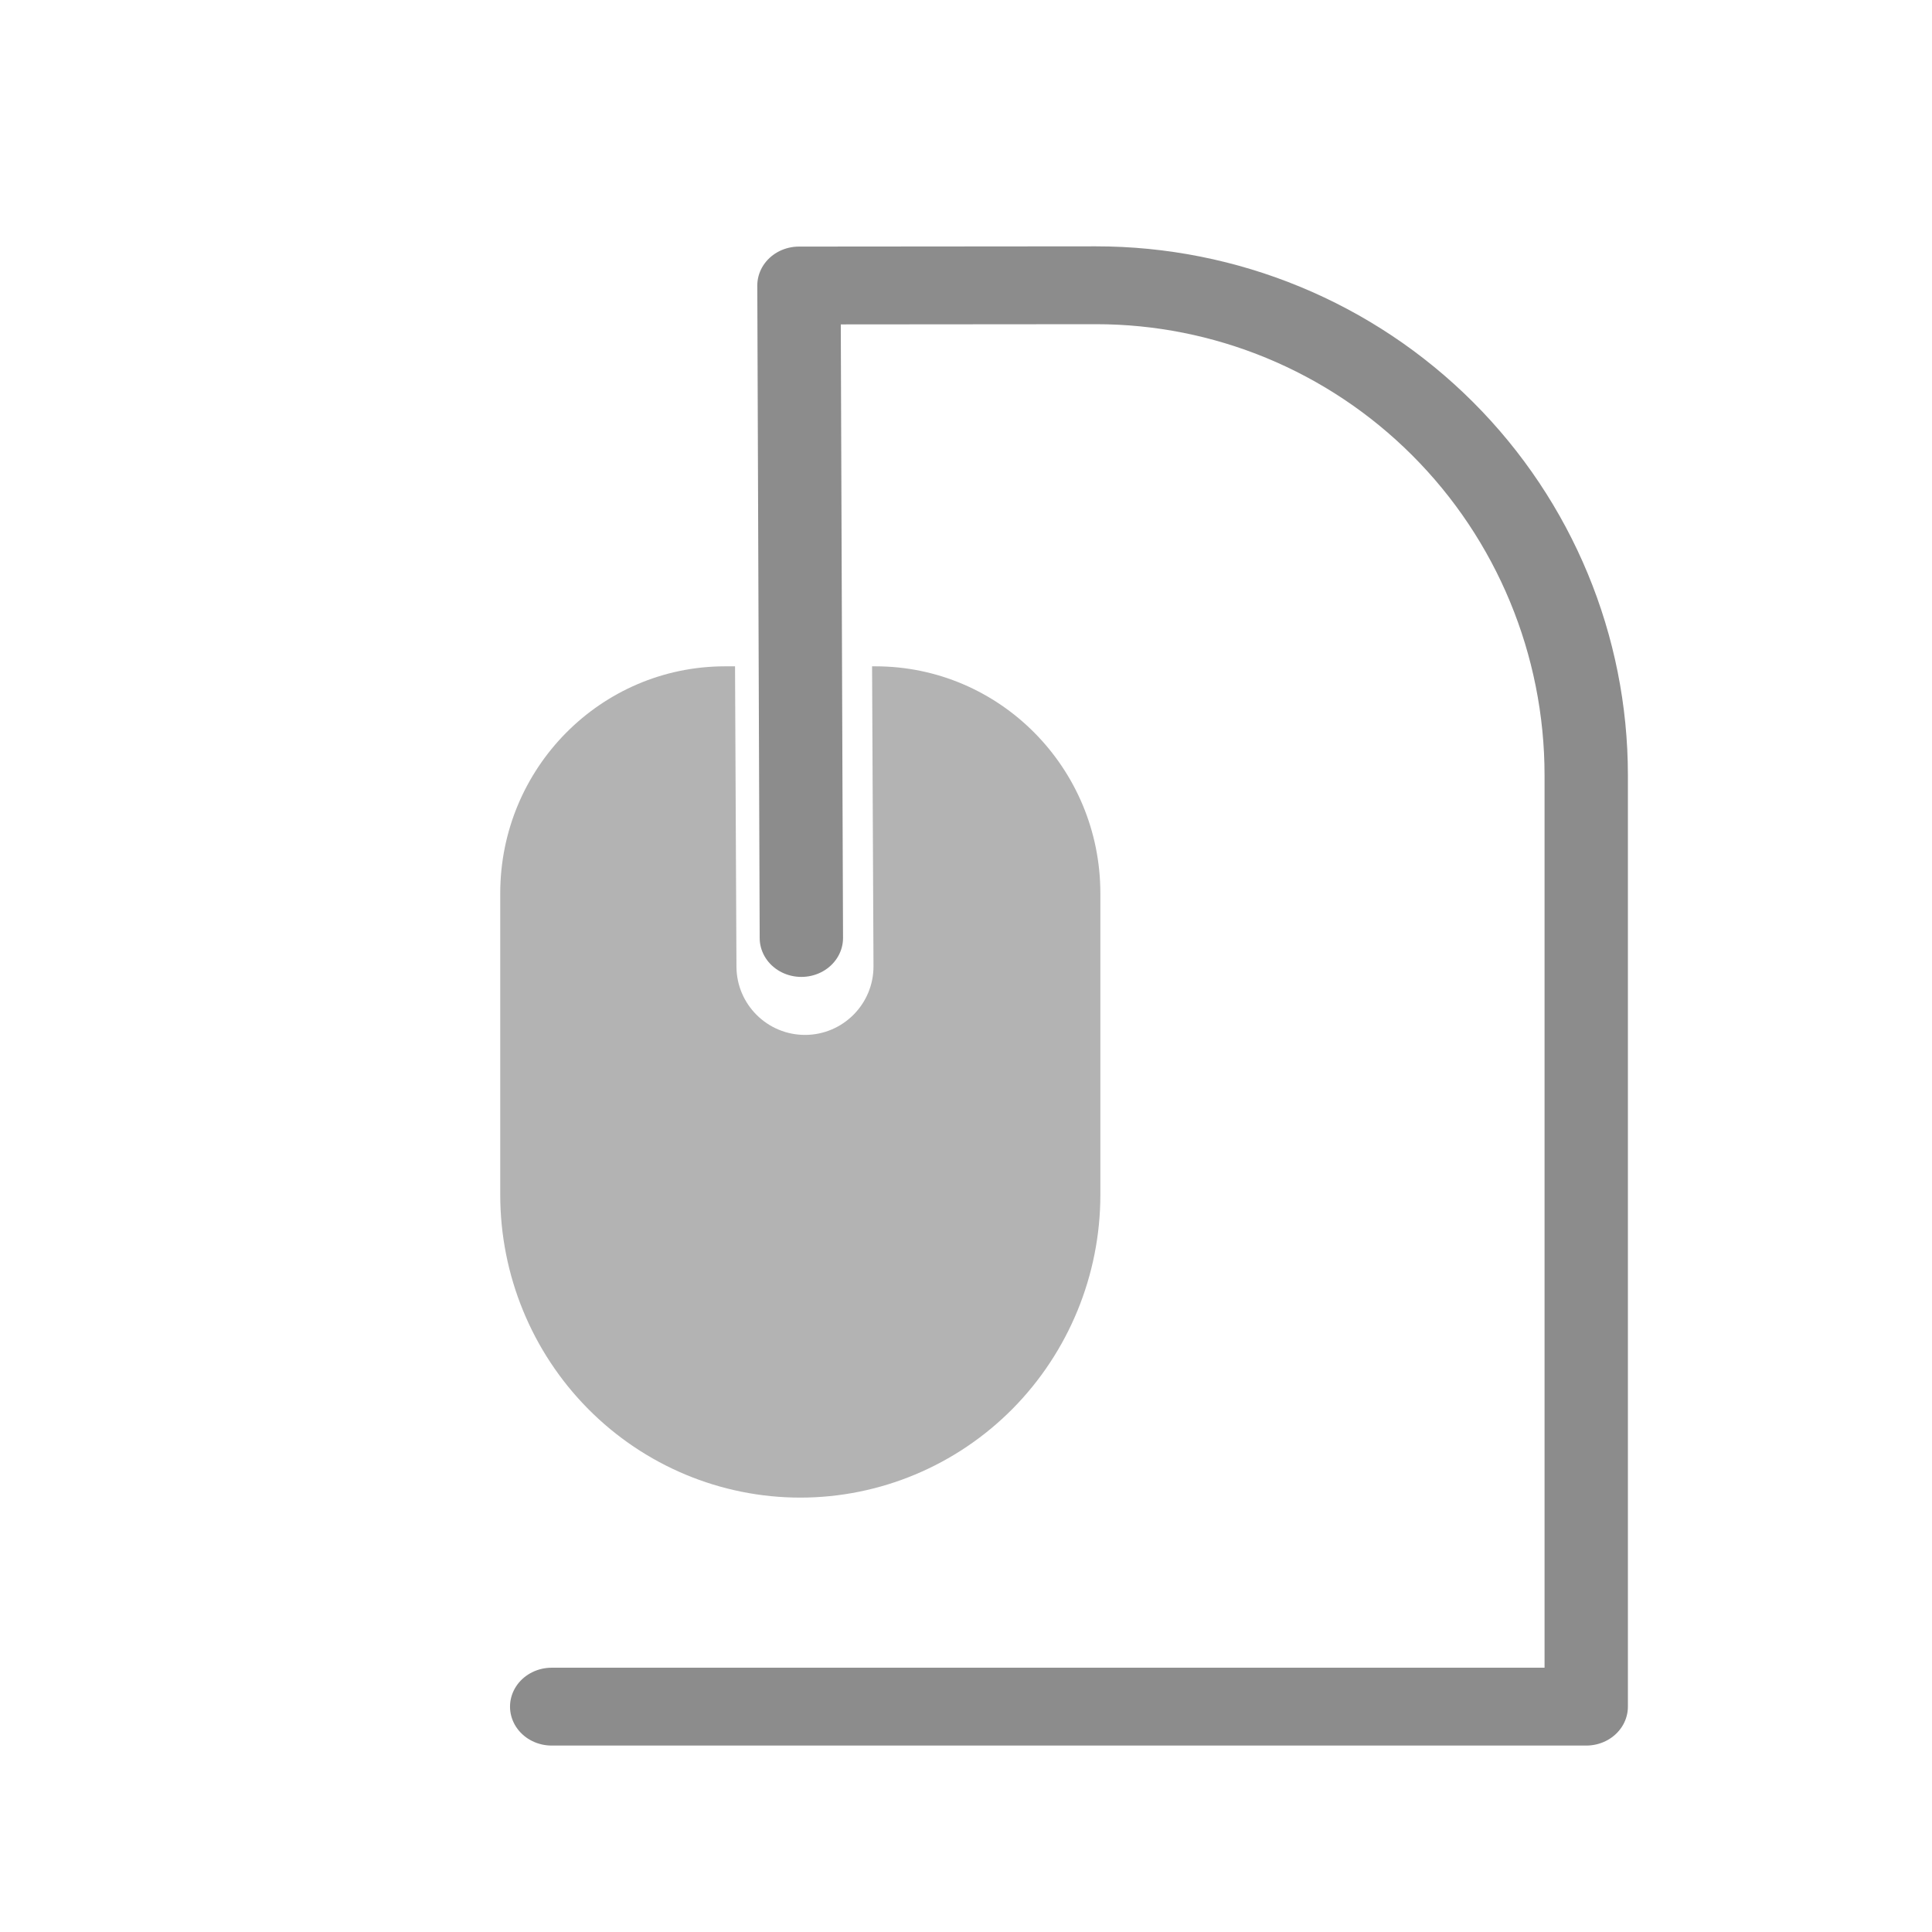 <?xml version="1.0" encoding="UTF-8" standalone="no"?>
<!DOCTYPE svg PUBLIC "-//W3C//DTD SVG 1.1//EN" "http://www.w3.org/Graphics/SVG/1.1/DTD/svg11.dtd">
<svg width="100%" height="100%" viewBox="0 0 120 120" version="1.1" xmlns="http://www.w3.org/2000/svg" xmlns:xlink="http://www.w3.org/1999/xlink" xml:space="preserve" xmlns:serif="http://www.serif.com/" style="fill-rule:evenodd;clip-rule:evenodd;stroke-linecap:round;stroke-linejoin:round;stroke-miterlimit:1.5;">
    <g id="content" transform="matrix(3.668,0,0,3.668,53.458,-29.596)">
        <g transform="matrix(0.273,0,0,0.273,-20.6,12.018)">
            <path d="M76.165,26.864L76.253,45.456C76.264,47.801 74.369,49.715 72.024,49.726C69.678,49.737 67.765,47.842 67.753,45.496L67.665,26.864L67.048,26.864C59.346,26.864 53.101,33.168 53.101,40.946L53.101,59.64C53.101,64.62 55.06,69.398 58.552,72.924C62.04,76.445 66.774,78.426 71.711,78.426L71.715,78.426C76.648,78.426 81.382,76.445 84.874,72.924C88.362,69.398 90.325,64.62 90.325,59.64L90.325,40.946C90.325,33.168 84.08,26.864 76.375,26.864L76.165,26.864Z" style="fill:rgb(179,179,179);"/>
        </g>
        <g transform="matrix(0.273,2.1972e-18,-2.1972e-18,-0.255,-13.029,39.955)">
            <path d="M28.56,11.714L92.729,11.714L92.729,73.565C92.729,82.199 89.524,90.478 83.818,96.58C78.113,102.683 70.376,106.107 62.311,106.101C52.401,106.092 43.898,106.085 43.898,106.085L44.046,62.757" style="fill:none;stroke:rgb(140,140,140);stroke-width:5.17px;"/>
        </g>
    </g>
</svg>
